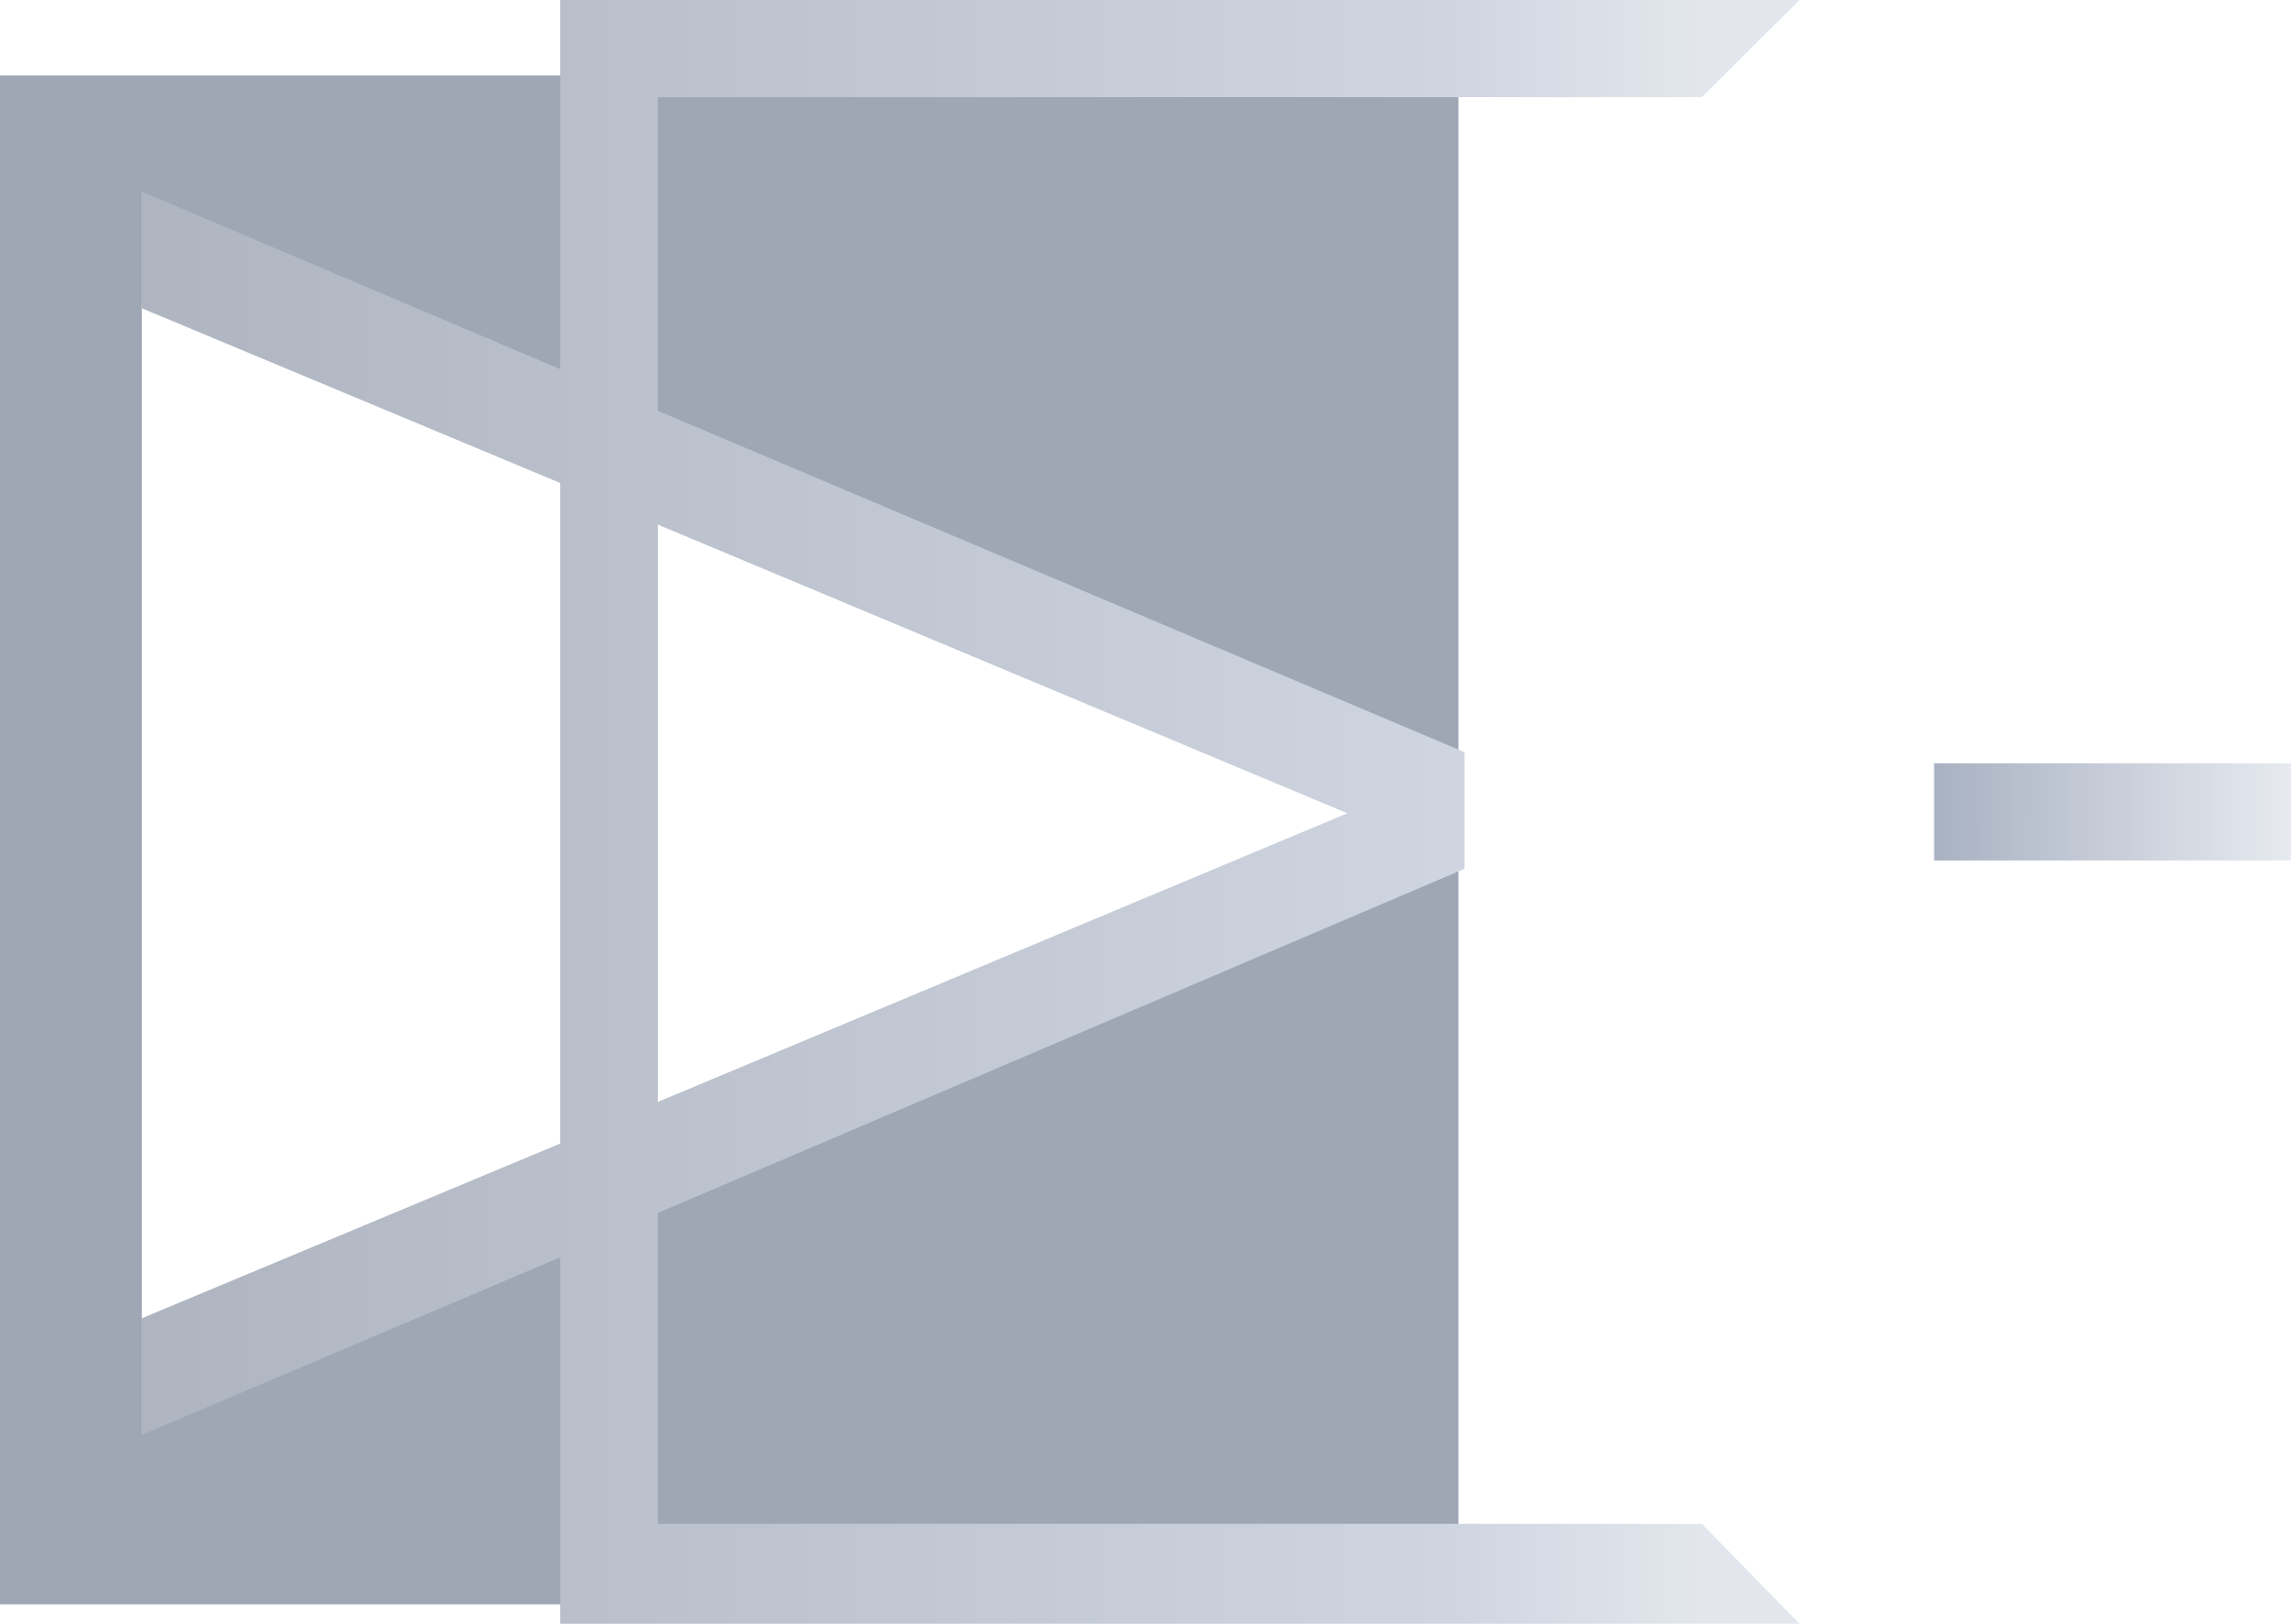 <?xml version="1.0" encoding="UTF-8"?> <svg xmlns="http://www.w3.org/2000/svg" width="3159" height="2239" viewBox="0 0 3159 2239" fill="none"> <path d="M2011 2212L2011 1201.87L2011 103.999L195.583 103.999L-0 103.999L195.583 420.739L776.001 661.661L776.001 1581.34L195.583 1822.26L195.583 267.003L-0 103.999L-9.21436e-05 2212L2011 2212ZM898.838 782.884L898.838 712.654L1872.12 1120.69L898.838 1528.73L898.838 782.884Z" fill="#9FA7B5"></path> <path d="M3158.99 1052.39L3089.79 1052.39L2666.91 1052.39L2666.91 1186.37L3158.99 1186.37L3158.99 1052.39Z" fill="url(#paint0_linear)"></path> <path d="M772.361 2238.76L841.646 2238.76L2481.37 2238.76L2481.37 2238.76L2346.65 2100.99L907.081 2100.99L907.081 1672.37L2019.48 1197.83L2019.48 1037.1L907.081 566.386L907.081 133.943L2346.65 133.943L2481.37 0L772.361 -7.47032e-05L772.361 508.982L194.992 264.058L194.992 424.789L772.361 665.886L772.361 1576.7L194.992 1817.79L194.992 1978.52L772.361 1733.6L772.361 2238.76ZM907.081 780.694L907.081 723.29L1857.81 1121.29L907.081 1519.29L907.081 780.694Z" fill="url(#paint1_linear)"></path> <defs> <linearGradient id="paint0_linear" x1="3158.99" y1="1119.38" x2="2451" y2="1119" gradientUnits="userSpaceOnUse"> <stop stop-color="#E7EAF0"></stop> <stop offset="1" stop-color="#8D99AE"></stop> </linearGradient> <linearGradient id="paint1_linear" x1="2538.99" y1="1119" x2="194.992" y2="1119.38" gradientUnits="userSpaceOnUse"> <stop offset="0.08" stop-color="#E3E7ED"></stop> <stop offset="0.234" stop-color="#CED5E0"></stop> <stop offset="1" stop-color="#AEB5C1"></stop> </linearGradient> </defs> </svg> 